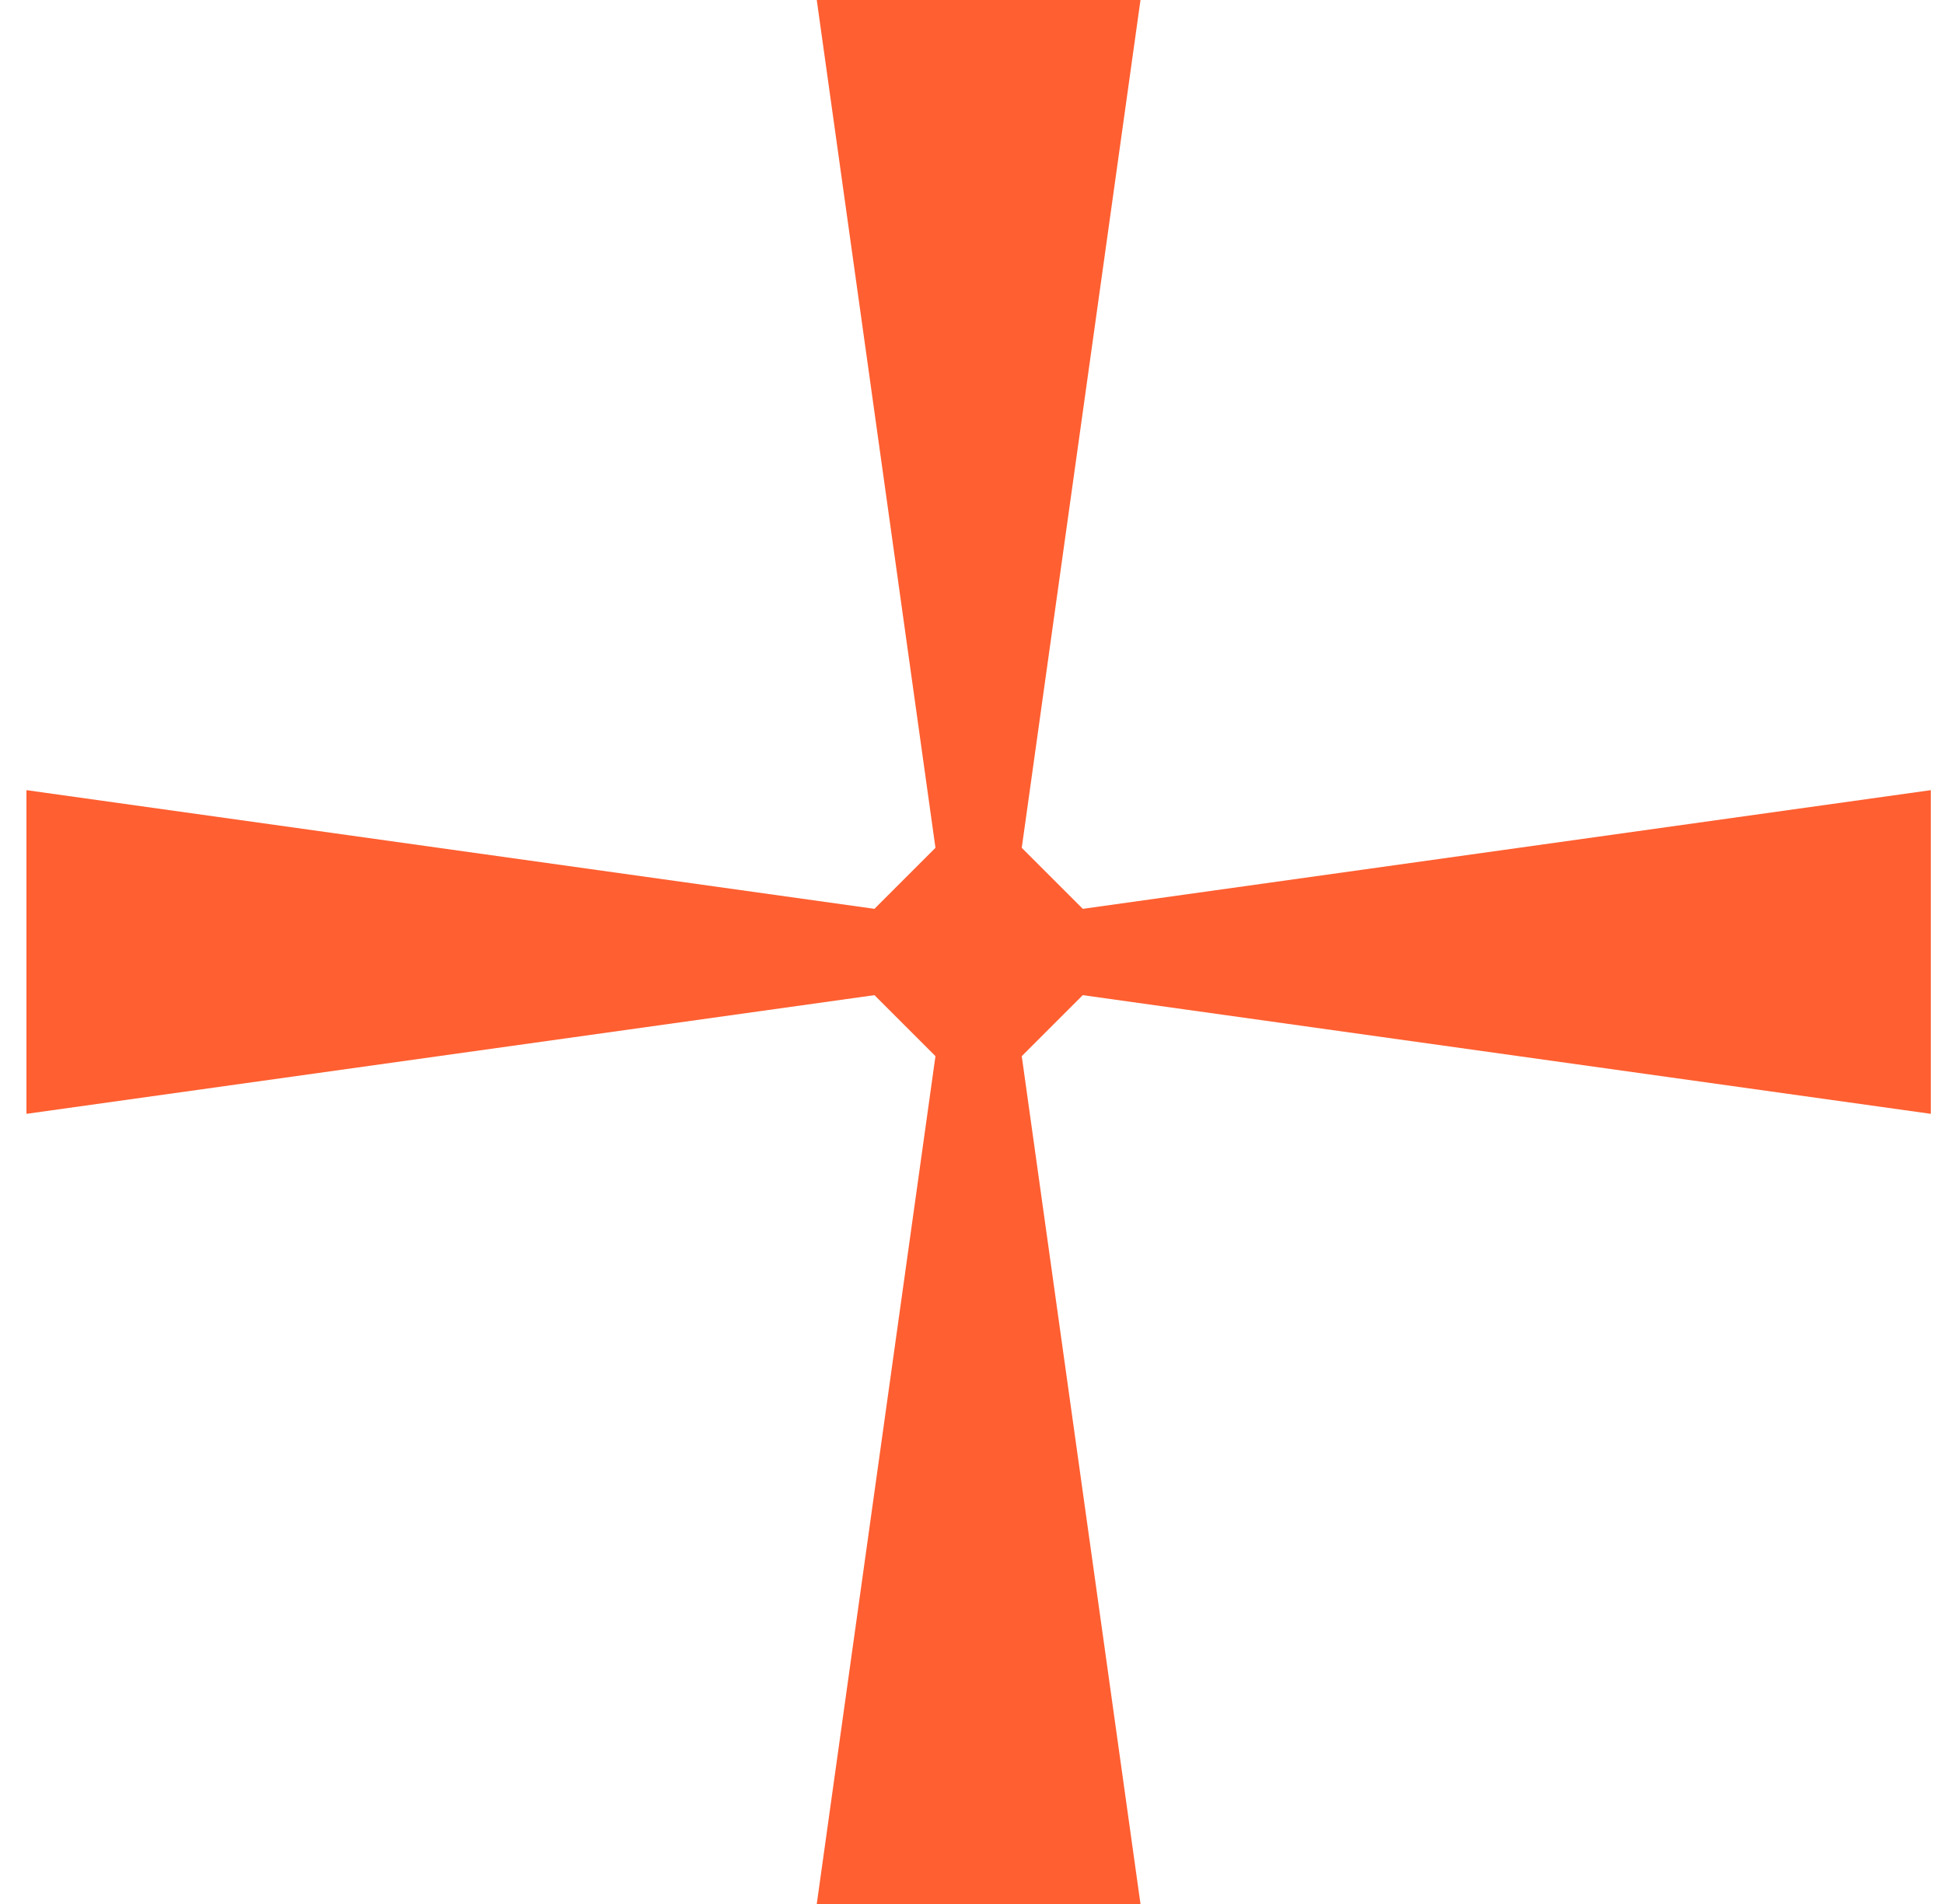 <svg width="49" height="48" viewBox="0 0 49 48" fill="none" xmlns="http://www.w3.org/2000/svg">
<path d="M28.747 0H20.587L23.579 21.374L22.041 22.912L0.667 19.92V28.08L22.041 25.088L23.579 26.626L20.587 48H28.747L25.754 26.626L27.292 25.088L48.667 28.08V19.92L27.293 22.912L25.754 21.374L28.747 0Z" fill="#FF5F31"/>
</svg>
